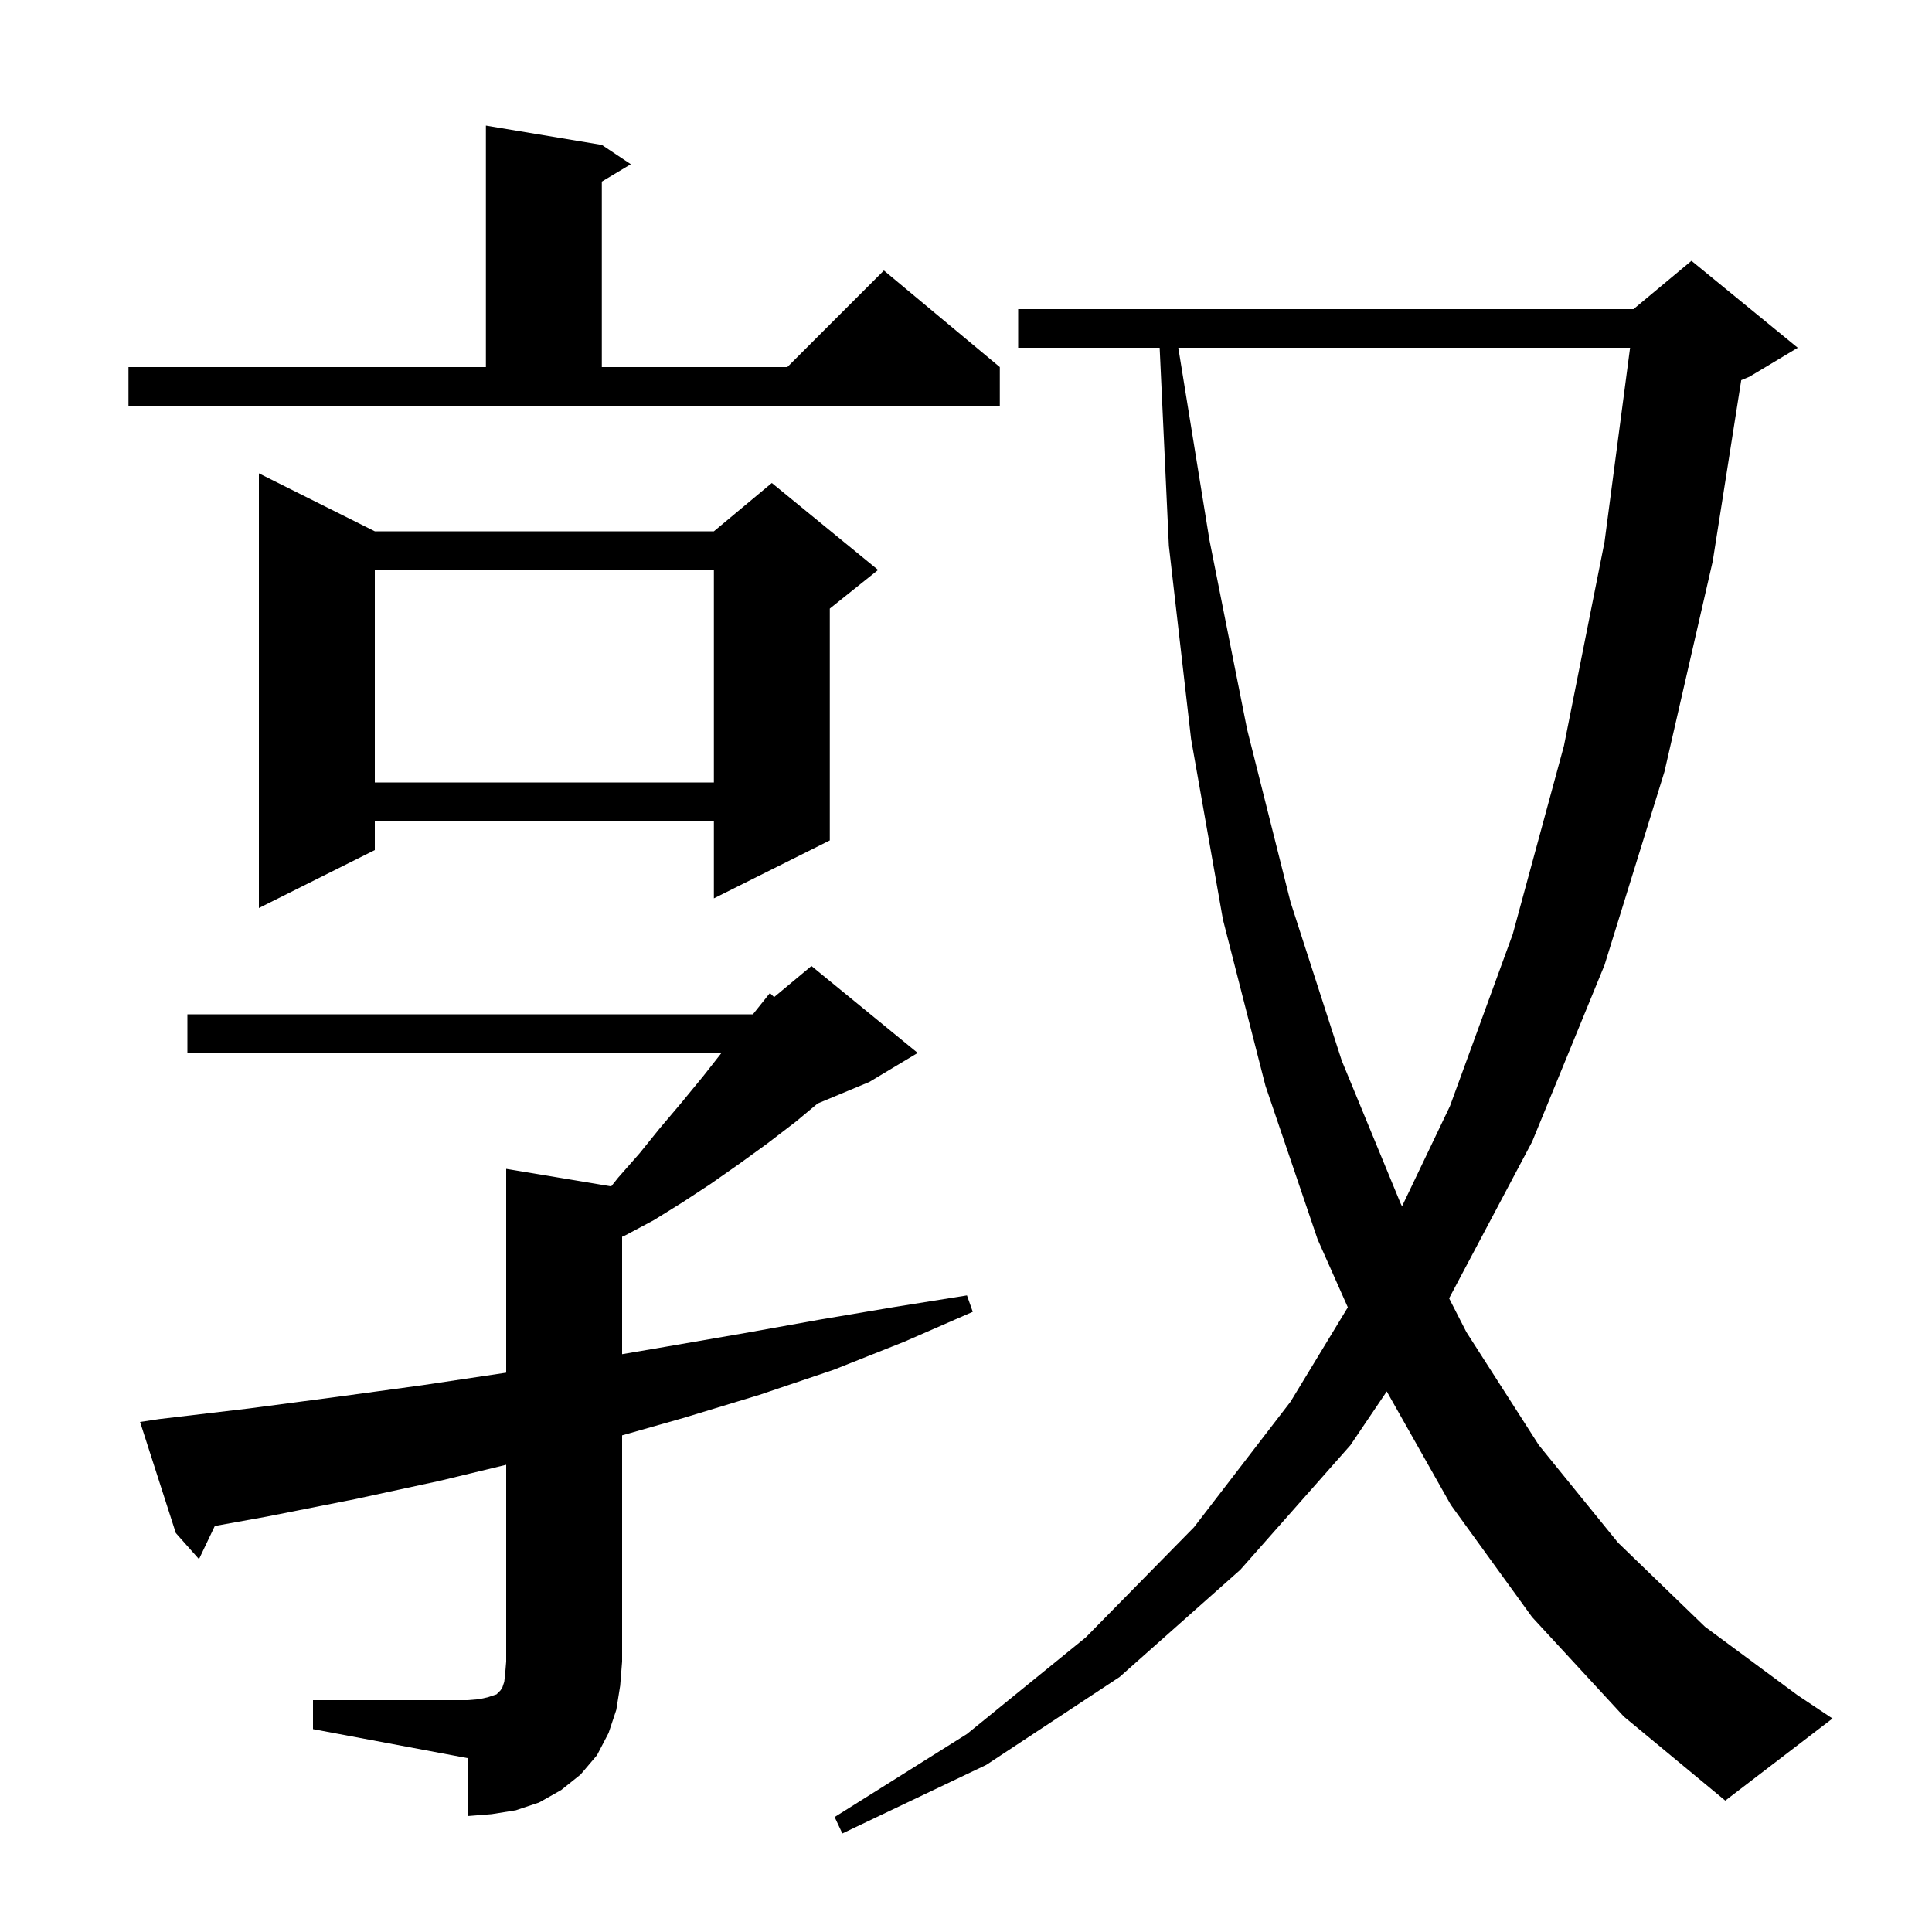 <svg xmlns="http://www.w3.org/2000/svg" xmlns:xlink="http://www.w3.org/1999/xlink" version="1.1" baseProfile="full" viewBox="0 0 200 200" width="200" height="200"><g fill="currentColor"><path d="M 158.6 167.4 L 150.2 155.8 L 143.557 144.04 L 139.8 149.6 L 128.4 162.5 L 115.9 173.6 L 102.1 182.7 L 87.2 189.8 L 86.4 188.1 L 100.1 179.5 L 112.4 169.5 L 123.6 158.1 L 133.6 145.1 L 139.527 135.335 L 136.4 128.3 L 131.0 112.4 L 126.6 95.2 L 123.3 76.5 L 121.0 56.5 L 120.047 36.0 L 105.4 36.0 L 105.4 32.0 L 169.1 32.0 L 175.1 27.0 L 186.1 36.0 L 181.1 39.0 L 180.252 39.354 L 177.3 58.1 L 172.3 79.9 L 166.1 99.9 L 158.6 118.2 L 150.011 134.401 L 151.8 137.9 L 159.3 149.6 L 167.5 159.7 L 176.5 168.4 L 186.1 175.5 L 189.7 177.9 L 178.6 186.4 L 168.1 177.7 Z M 32.4 176.0 L 48.4 176.0 L 49.6 175.9 L 50.5 175.7 L 51.4 175.4 L 51.8 175.0 L 52.0 174.7 L 52.2 174.1 L 52.3 173.2 L 52.4 172.0 L 52.4 151.634 L 45.5 153.3 L 36.7 155.2 L 27.6 157.0 L 22.236 157.97 L 20.6 161.4 L 18.2 158.7 L 14.5 147.2 L 16.5 146.9 L 25.8 145.8 L 34.9 144.6 L 43.7 143.4 L 52.4 142.1 L 52.4 121.0 L 63.271 122.812 L 64.0 121.9 L 66.2 119.4 L 68.3 116.8 L 70.5 114.2 L 72.8 111.4 L 74.686 109.0 L 19.4 109.0 L 19.4 105.0 L 77.94 105.0 L 79.7 102.8 L 80.136 103.22 L 84.0 100.0 L 95.0 109.0 L 90.0 112.0 L 84.64 114.233 L 82.4 116.1 L 79.4 118.4 L 76.5 120.5 L 73.5 122.6 L 70.6 124.5 L 67.7 126.3 L 64.7 127.9 L 64.4 128.03 L 64.4 140.185 L 69.0 139.4 L 77.1 138.0 L 84.9 136.6 L 92.6 135.3 L 100.1 134.1 L 100.7 135.8 L 93.6 138.9 L 86.3 141.8 L 78.6 144.4 L 70.7 146.8 L 64.4 148.589 L 64.4 172.0 L 64.2 174.5 L 63.8 177.0 L 63.0 179.4 L 61.8 181.7 L 60.1 183.7 L 58.1 185.3 L 55.8 186.6 L 53.4 187.4 L 50.9 187.8 L 48.4 188.0 L 48.4 182.0 L 32.4 179.0 Z M 121.978 36.0 L 125.2 55.9 L 129.1 75.5 L 133.6 93.4 L 138.9 109.8 L 145.0 124.6 L 145.139 124.872 L 150.1 114.5 L 156.6 96.7 L 161.9 77.2 L 166.1 56.1 L 168.745 36.0 Z M 38.8 55.0 L 73.9 55.0 L 79.9 50.0 L 90.9 59.0 L 85.9 63.0 L 85.9 87.0 L 73.9 93.0 L 73.9 85.0 L 38.8 85.0 L 38.8 88.0 L 26.8 94.0 L 26.8 49.0 Z M 38.8 59.0 L 38.8 81.0 L 73.9 81.0 L 73.9 59.0 Z M 13.3 38.0 L 50.3 38.0 L 50.3 13.0 L 62.3 15.0 L 65.3 17.0 L 62.3 18.8 L 62.3 38.0 L 81.5 38.0 L 91.5 28.0 L 103.5 38.0 L 103.5 42.0 L 13.3 42.0 Z "/></g></svg>